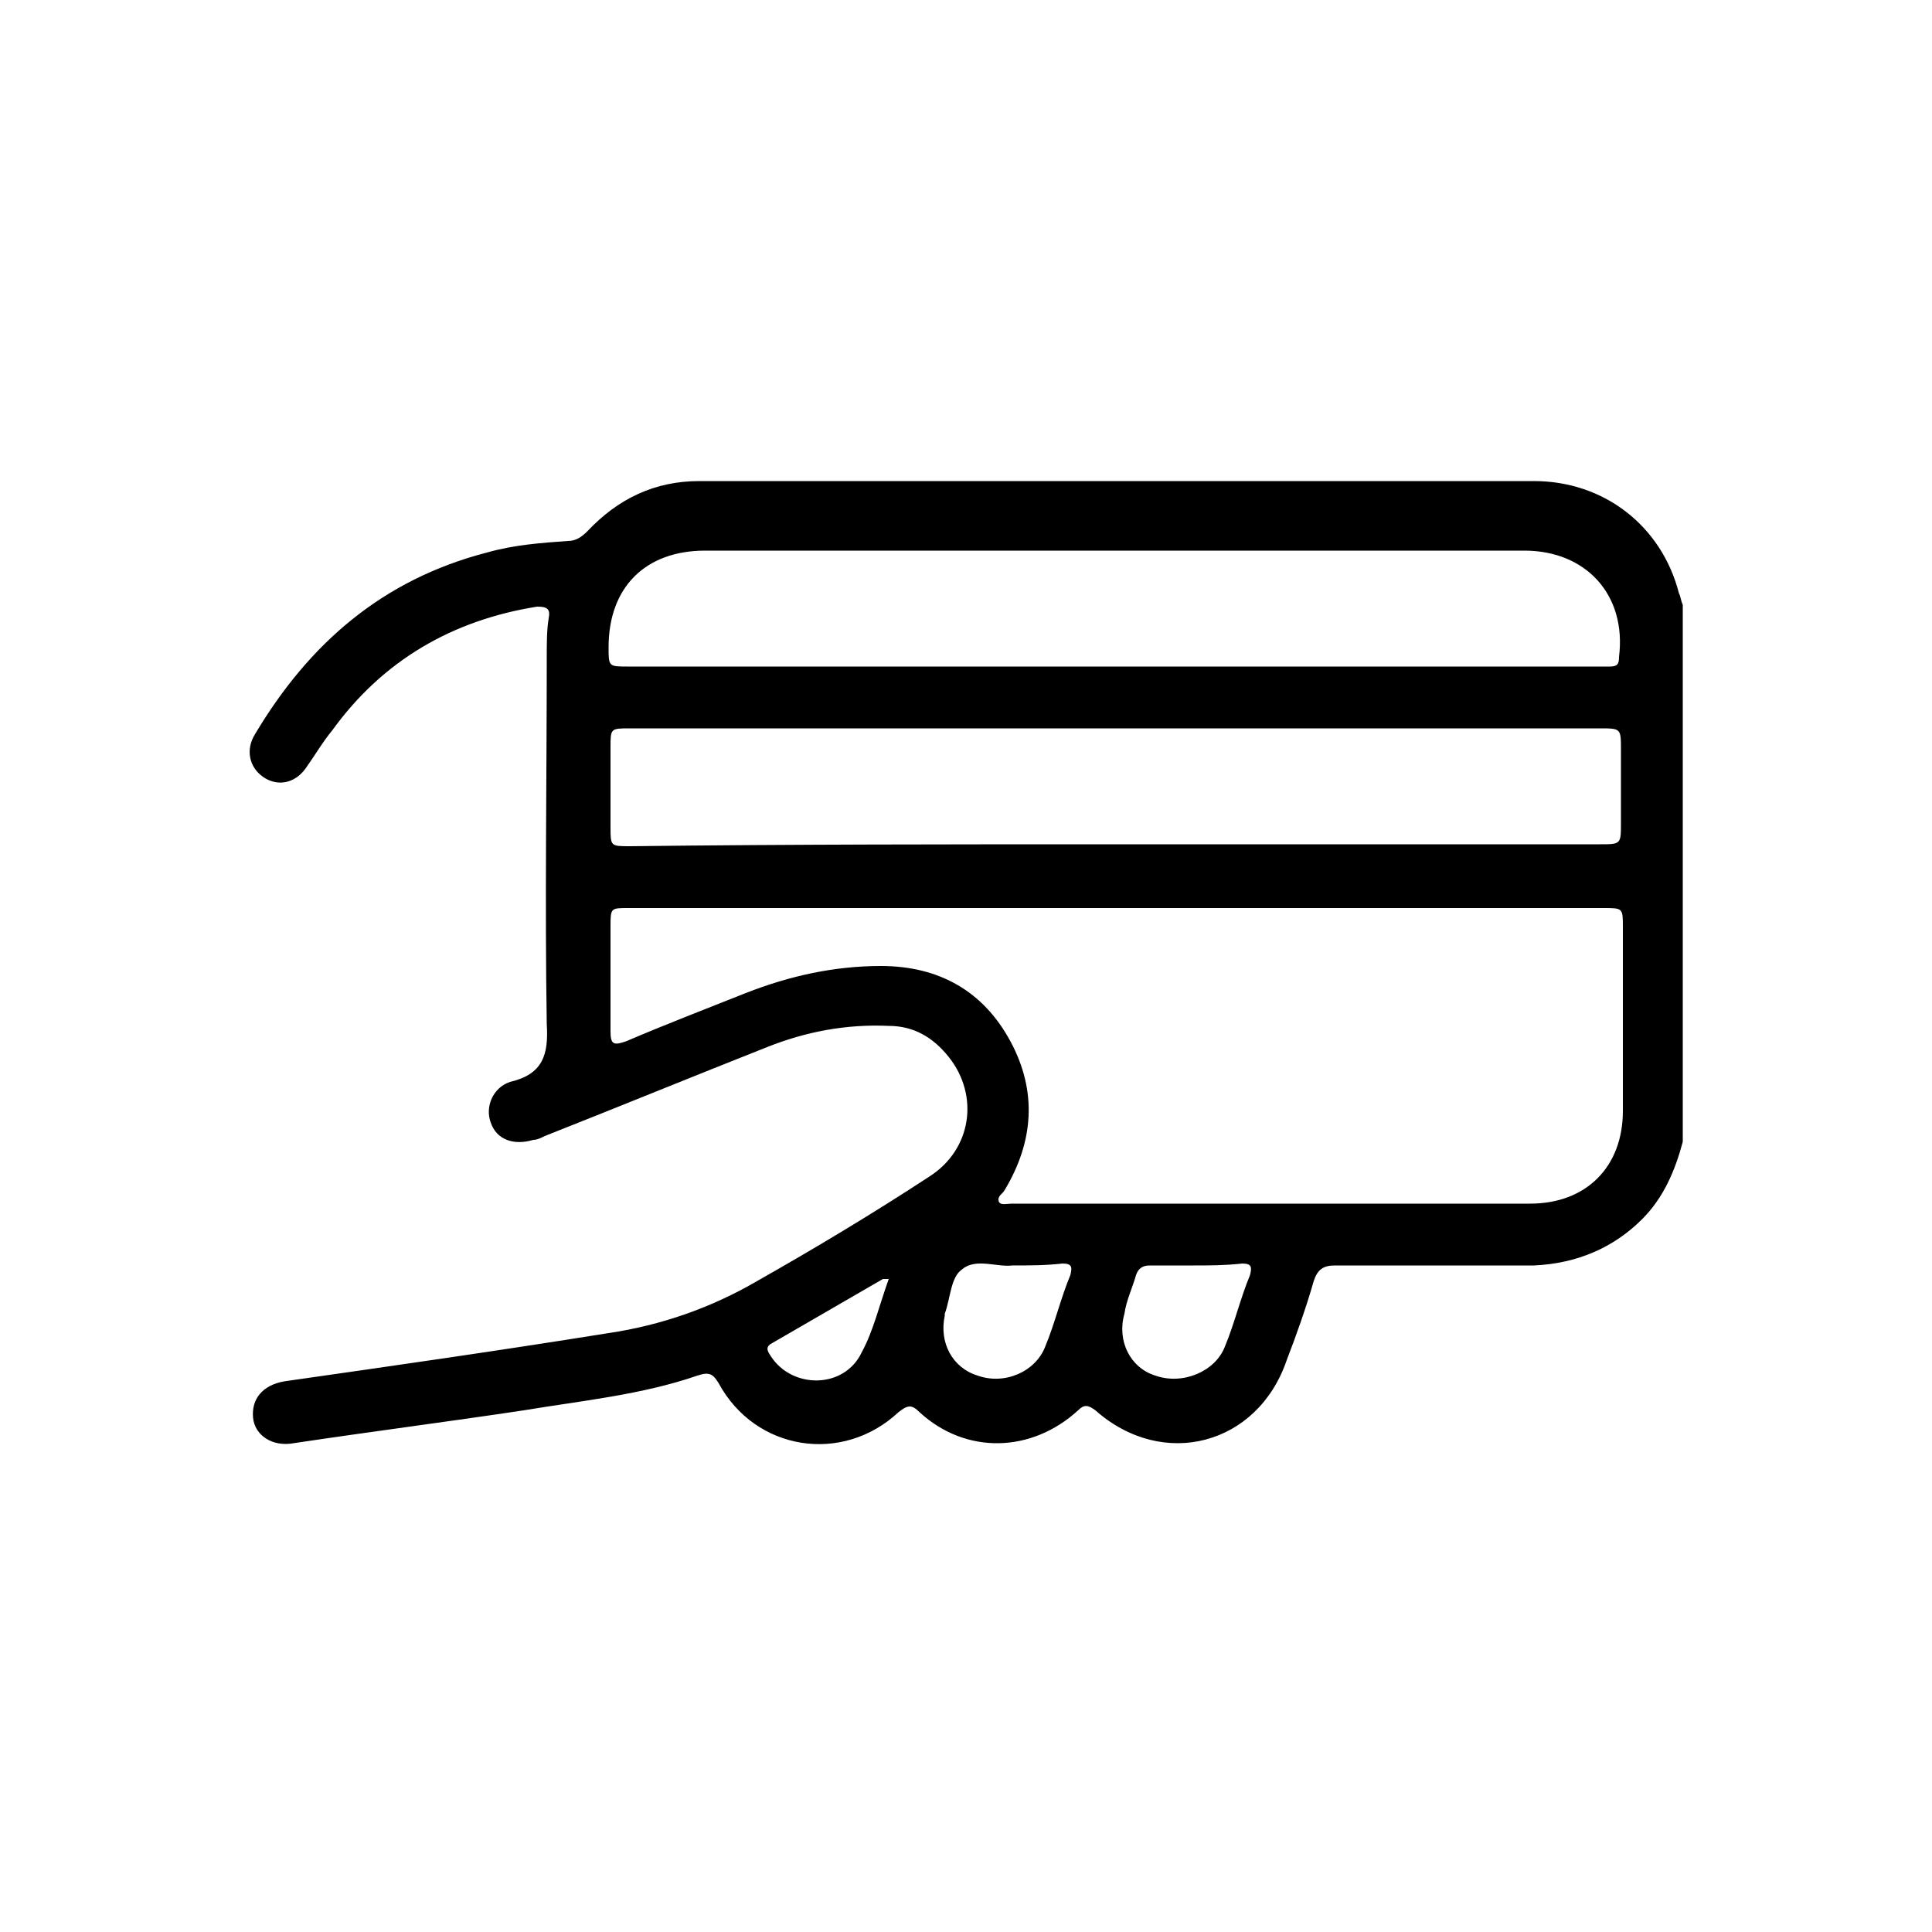<svg xmlns="http://www.w3.org/2000/svg" xmlns:xlink="http://www.w3.org/1999/xlink" id="Capa_1" x="0px" y="0px" viewBox="0 0 100 100" style="enable-background:new 0 0 100 100;" xml:space="preserve"><g>	<path d="M124.4-131.9c2.4,0.3,4.9,0.7,7.2,1.6c11,4.2,17.7,12.1,19.7,23.7c1.5,8.7-0.8,16.5-6.2,23.4c-0.4,0.5-0.3,0.8,0.1,1.3  c7,7,14.1,14.1,21.1,21.1c0.4,0.4,0.8,0.9,1.1,1.5c0,0.5,0,1,0,1.5c-1.1,2-2.8,2.3-4.4,0.7c-7-7-14.1-14.1-21.1-21.2  c-0.5-0.5-0.9-0.6-1.5-0.1c-4.9,3.9-10.6,6.1-16.9,6.5c-15.1,0.9-28.9-9.8-31.4-25.2c-2.6-16,8.2-31.3,24-34.2  c0.9-0.2,1.9-0.3,2.8-0.4C120.8-131.9,122.6-131.9,124.4-131.9z M121.7-76.8c13.8,0,25.1-11.2,25.2-25c0-13.4-10.7-25.2-25.1-25.2  c-13.9,0-25.1,11-25.1,25.1C96.6-87.6,108.2-76.8,121.7-76.8z"></path></g><g>	<path d="M14.2-221c2.1,0.3,4.1,0.7,6.1,1.6c7.4,3.4,11.9,9,13.1,17.1c1,6.6-1,12.4-5.4,17.4c-0.4,0.4-0.3,0.7-0.1,1.1  c3.4,5.8,6.7,11.6,10,17.4c1.5,2.5,2.9,5.1,4.4,7.6c0.8,1.5,0.1,2.7-1.6,2.6c-2.8-0.1-5.7-0.3-8.5-0.5c-1.3-0.1-1.3-0.1-1.8,1  c-1.2,2.5-2.5,5-3.7,7.5c-0.3,0.7-0.8,1.3-1.7,1.3c-0.9,0-1.3-0.6-1.7-1.2c-3.7-6.5-7.5-13-11.2-19.5c-0.3-0.5-0.4-0.5-0.7,0  c-3.8,6.5-7.5,13-11.3,19.5c-0.3,0.5-0.6,1-1.3,1.2c-0.8,0.2-1.5-0.2-1.9-1c-1.3-2.6-2.6-5.2-3.8-7.9c-0.4-0.8-0.8-1-1.6-0.9  c-2.9,0.2-5.8,0.4-8.7,0.5c-1.8,0.1-2.4-1.2-1.5-2.7c3.3-5.8,6.7-11.6,10-17.4c1.5-2.6,3-5.1,4.5-7.7c0.2-0.4,0.2-0.7-0.1-1.1  c-3.2-3.7-5.1-8-5.4-12.9c-0.8-10.7,6.7-20.8,17.8-22.9c0.5-0.1,1-0.2,1.5-0.3C11.1-221,12.6-221,14.2-221z M11.9-217.8  c-9.5-0.2-18.5,7.5-18.5,18.4c0,10.6,8.5,18.4,18.3,18.4c9.9,0.1,18.5-7.7,18.5-18.4C30.3-210.3,21.4-218,11.9-217.8z M11.9-177.8  c-0.4,0-0.7,0-1.1,0c-0.2,0-0.5-0.1-0.7,0.1c-0.1,0.2,0.1,0.4,0.2,0.6c4.7,8.1,9.4,16.3,14,24.4c0.1,0.2,0.2,0.5,0.4,0.5  c0.3,0,0.3-0.3,0.4-0.5c1-2.1,2.1-4.2,3.1-6.3c0.3-0.7,0.9-1.1,1.6-1.1c0.8,0,1.6,0.1,2.5,0.1c1.7,0.1,3.4,0.2,5.1,0.4  c0.4,0,0.5-0.1,0.3-0.4c-0.1-0.2-0.2-0.3-0.3-0.5c-4-7-8.1-14-12.1-21c-0.3-0.5-0.5-0.6-1-0.2C20.7-179.1,16.5-177.8,11.9-177.8z   M-1.4-152c0.1-0.2,0.2-0.3,0.2-0.4C2.4-158.6,6-164.8,9.7-171c0.2-0.3,0.2-0.6,0-0.9c-1.2-2-2.4-4.1-3.5-6.1  c-0.2-0.4-0.5-0.6-0.9-0.7c-2.2-0.7-4.2-1.7-6-3.1c-0.5-0.4-0.8-0.3-1.1,0.2c-4.1,7.1-8.2,14.2-12.3,21.4c-0.1,0.2-0.4,0.4-0.2,0.6  c0.1,0.2,0.4,0.1,0.7,0.1c2-0.1,4-0.2,6-0.4c1.8-0.2,2.8,0.4,3.4,2.1C-3.5-156-2.4-154.1-1.4-152z"></path>	<path d="M3.6-188.9c0.3-1.8,0.6-3.8,1-5.7c0.2-0.9,0-1.6-0.7-2.2c-1.3-1.2-2.4-2.5-3.7-3.7c-0.5-0.5-0.9-1.1-0.7-1.9  c0.3-0.8,0.9-1.1,1.7-1.2c1.8-0.3,3.5-0.6,5.3-0.8c0.7-0.1,1.1-0.3,1.3-1c0.8-1.7,1.6-3.4,2.4-5.2c0.3-0.7,0.8-1.2,1.6-1.2  c0.8,0,1.3,0.5,1.6,1.2c0.8,1.8,1.7,3.6,2.5,5.4c0.2,0.5,0.5,0.7,1,0.7c1.7,0.2,3.4,0.5,5.1,0.8c0.3,0,0.5,0.1,0.8,0.1  c1.4,0.3,1.9,1.7,0.9,2.8c-0.9,1-1.8,2.1-2.9,2.9c-1.5,1.2-2.1,2.6-1.5,4.5c0.4,1.3,0.5,2.7,0.7,4.1c0.1,0.7,0,1.4-0.6,1.9  c-0.7,0.5-1.3,0.4-2,0c-1.7-0.9-3.4-1.9-5.1-2.8c-0.4-0.2-0.7-0.2-1.1,0c-1.7,1-3.5,2-5.3,2.9C4.8-186.6,3.5-187.4,3.6-188.9z   M4.6-200.9c0,0.1-0.1,0.2-0.1,0.3c1,0.9,2,1.9,3,2.8c0.5,0.5,0.7,1.1,0.6,1.8c-0.2,1.1-0.4,2.2-0.5,3.3c0,0.2-0.2,0.5,0,0.7  c0.2,0.2,0.5-0.1,0.7-0.2c0.9-0.5,1.8-1,2.7-1.5c0.7-0.4,1.4-0.4,2.1,0c0.9,0.5,1.8,1,2.8,1.5c0.2,0.1,0.4,0.3,0.6,0.2  c0.2-0.1,0.1-0.4,0-0.6c-0.2-1.1-0.3-2.2-0.5-3.3c-0.2-0.9,0.1-1.5,0.7-2.1c0.9-0.9,1.9-1.9,2.9-2.9c-1.4-0.2-2.7-0.4-4-0.6  c-0.9-0.1-1.4-0.5-1.8-1.3c-0.4-1-0.9-2-1.4-2.9c-0.1-0.2-0.1-0.4-0.3-0.4c-0.2,0-0.3,0.3-0.3,0.4c-0.5,1-1,2-1.4,3  c-0.3,0.8-0.9,1.1-1.7,1.2C7.1-201.3,5.8-201.1,4.6-200.9z"></path></g><g>	<path d="M-182,30.6c-0.6,3.2-1.2,6.4-1.8,9.7c-0.1,0.7-0.3,1.4-0.4,2.1c-0.2,1-0.7,1.6-1.7,1.5c-1.6-0.2-2.4,0.4-3.1,2  c-1.5,3.1-4.3,4.5-7.7,4.1c-3.3-0.4-5.5-2.3-6.5-5.4c-0.2-0.5-0.4-0.7-0.9-0.7c-5.7,0-11.5,0-17.2,0c-0.5,0-0.8,0.2-1,0.7  c-1.1,3.3-4,5.4-7.3,5.4c-3.5,0-6.4-2-7.5-5.3c-0.2-0.6-0.5-0.8-1.1-0.8c-1.1,0-2.2,0-3.3,0c-0.3,0-0.6,0-0.9-0.1  c-0.8-0.2-1.3-0.9-1.2-1.7c0.1-0.8,0.7-1.4,1.6-1.4c1.4,0,2.7,0,4.1,0c0.5,0,0.7-0.1,0.9-0.6c1-3.3,4-5.6,7.4-5.6  c3.4,0,6.4,2.1,7.5,5.5c0.2,0.6,0.5,0.7,1,0.7c2.1,0,4.2,0,6.4,0c0.6,0,0.9-0.2,1-0.8c1.7-7.4,3.4-14.8,5-22.2  c0.5-2.2,1-4.5,1.5-6.7c0.2-1.1,0.2-1.1-0.9-1.1c-11,0-22.1,0-33.1,0c-0.4,0-0.7,0-1.1-0.1c-0.8-0.2-1.3-0.8-1.3-1.6  c0-0.7,0.5-1.4,1.3-1.6c0.3-0.1,0.6-0.1,0.9-0.1c12,0,23.9,0,35.9,0c1.8,0,2.4,0.8,2,2.6c-0.4,1.9-0.9,3.9-1.3,5.8  c-0.2,0.8-0.2,0.9,0.6,0.9c2.7,0,5.4,0,8.1,0c7.2,0,12.8,4.6,14.2,11.7c0,0.1,0.1,0.2,0.1,0.3C-182,28.8-182,29.7-182,30.6z   M-199.8,19.2c-2.1,0-3.7,0-5.4,0c-0.6,0-0.8,0.2-0.9,0.7c-1.5,6.7-3,13.3-4.5,20c-0.2,0.7,0,0.8,0.6,0.8c1.9,0,3.8,0,5.6,0  c0.6,0,0.9-0.2,1.1-0.8c1-3.3,4-5.4,7.4-5.4c3.5,0,6.3,2.1,7.5,5.6c0.1,0.4,0.3,0.6,0.7,0.6c0.5,0,0.5-0.3,0.6-0.7  c0.4-2,0.8-3.9,1.1-5.9c0.3-1.6,0.8-3.2,0.8-4.8c0-4.8-4.1-9.3-8.9-9.9C-196.1,19-198.2,19.2-199.8,19.2z M-229.9,46.7  c2.5,0,4.6-2,4.6-4.4c0-2.6-2-4.6-4.5-4.6c-2.5,0-4.5,2-4.5,4.5C-234.4,44.8-232.4,46.7-229.9,46.7z M-195.9,46.7  c2.5,0,4.6-2,4.6-4.5c0-2.5-2.1-4.6-4.6-4.6c-2.5,0-4.6,2.1-4.6,4.6C-200.5,44.7-198.4,46.7-195.9,46.7z"></path>	<path d="M-245.3,34.6c-3,0-5.9,0-8.9,0c-1.3,0-2-0.7-2-1.8c0-0.8,0.6-1.4,1.3-1.5c0.2,0,0.4,0,0.6,0c6,0,11.9,0,17.9,0  c1.2,0,1.9,0.6,1.9,1.6c0,1-0.8,1.7-2,1.7C-239.3,34.6-242.3,34.6-245.3,34.6z"></path>	<path d="M-243.8,25.4c-2.4,0-4.9,0-7.3,0c-0.8,0-1.4-0.2-1.8-0.9c-0.5-1,0.1-2.2,1.2-2.3c0.1,0,0.3,0,0.4,0c5,0,10,0,15,0  c1.1,0,1.8,0.6,1.8,1.6c0,0.9-0.8,1.6-1.8,1.6C-238.7,25.4-241.2,25.4-243.8,25.4C-243.8,25.4-243.8,25.4-243.8,25.4z"></path>	<path d="M-242.1,12.8c2,0,3.9,0,5.9,0c1.1,0,1.8,0.6,1.9,1.6c0,0.9-0.7,1.7-1.8,1.7c-4,0-8,0-11.9,0c-1.1,0-1.8-0.8-1.8-1.7  c0-1,0.7-1.6,1.9-1.6C-246.1,12.8-244.1,12.8-242.1,12.8z"></path></g><g>	<path d="M87.1,59.1c-0.4,1.5-1,2.9-2.1,4c-1.5,1.5-3.4,2.3-5.6,2.4c-3.4,0-6.9,0-10.3,0c-0.6,0-0.9,0.2-1.1,0.8  c-0.4,1.4-0.9,2.8-1.4,4.1c-1.5,4.4-6.4,5.7-9.9,2.6c-0.4-0.3-0.6-0.3-0.9,0c-2.4,2.2-5.8,2.3-8.2,0.1c-0.4-0.4-0.6-0.4-1.1,0  c-2.9,2.7-7.4,2-9.3-1.5c-0.3-0.5-0.5-0.6-1.1-0.4c-2.9,1-6,1.3-9,1.8c-4,0.6-7.9,1.1-11.9,1.7c-1.1,0.2-2-0.4-2.1-1.3  c-0.1-1,0.5-1.7,1.6-1.9c5.6-0.8,11.2-1.6,16.8-2.5c2.7-0.4,5.3-1.3,7.7-2.7c3-1.7,6-3.5,8.9-5.4c2.2-1.4,2.6-4.2,1-6.2  c-0.8-1-1.8-1.6-3.1-1.6c-2.2-0.1-4.3,0.3-6.3,1.1c-3.8,1.5-7.7,3.1-11.5,4.6c-0.2,0.1-0.4,0.2-0.6,0.2c-1,0.3-1.9,0-2.2-0.9  c-0.3-0.8,0.1-1.8,1-2.1c1.7-0.4,2-1.4,1.9-3c-0.1-6.3,0-12.6,0-19c0-0.7,0-1.4,0.1-2c0.1-0.5-0.1-0.6-0.6-0.6  c-4.4,0.7-8,2.8-10.6,6.4c-0.5,0.6-0.9,1.3-1.4,2c-0.6,0.8-1.5,0.9-2.2,0.4c-0.7-0.5-0.9-1.4-0.4-2.2c2.8-4.7,6.6-8,12-9.4  c1.4-0.4,2.8-0.5,4.2-0.6c0.4,0,0.7-0.2,1-0.5c1.6-1.7,3.5-2.6,5.8-2.6c14.4,0,28.8,0,43.2,0c3.6,0,6.6,2.3,7.5,5.8  c0.1,0.2,0.1,0.4,0.2,0.6C87.1,40.8,87.1,50,87.1,59.1z M57.7,47c-8.4,0-16.8,0-25.2,0c-0.9,0-0.9,0-0.9,1c0,1.8,0,3.6,0,5.4  c0,0.7,0.2,0.7,0.8,0.5c2.1-0.9,4.2-1.7,6.2-2.5c2.3-0.9,4.6-1.4,7-1.4c3,0,5.3,1.3,6.7,3.9c1.4,2.6,1.2,5.2-0.3,7.7  c-0.1,0.2-0.4,0.3-0.3,0.6c0.1,0.2,0.4,0.1,0.7,0.1c8.9,0,17.8,0,26.8,0c2.9,0,4.8-1.9,4.8-4.8c0-3.2,0-6.3,0-9.5c0-1,0-1-1-1  C74.5,47,66.1,47,57.7,47z M57.7,43.7c8.4,0,16.7,0,25.1,0c1.1,0,1.1,0,1.1-1.1c0-1.3,0-2.5,0-3.8c0-1.1,0-1.1-1.1-1.1  c-9.7,0-19.5,0-29.2,0c-7,0-14,0-21,0c-1,0-1,0-1,1c0,1.4,0,2.7,0,4.1c0,1,0,1,1,1C40.9,43.7,49.3,43.7,57.7,43.7z M57.6,34.5  c8.3,0,16.7,0,25,0c0.2,0,0.4,0,0.7,0c0.4,0,0.5-0.1,0.5-0.5c0.4-3.2-1.7-5.5-4.9-5.5c-14.1,0-28.3,0-42.4,0c-3.1,0-5,1.9-5,5  c0,1,0,1,1,1C40.9,34.5,49.3,34.5,57.6,34.5z M61.8,65.5c-0.8,0-1.5,0-2.3,0c-0.4,0-0.6,0.2-0.7,0.5c-0.2,0.7-0.5,1.3-0.6,2  c-0.4,1.4,0.3,2.8,1.6,3.2c1.4,0.5,3.1-0.2,3.6-1.5c0.5-1.2,0.8-2.5,1.3-3.7c0.1-0.4,0.1-0.6-0.4-0.6  C63.4,65.5,62.6,65.5,61.8,65.5z M52.4,65.5c-0.8,0.1-1.9-0.4-2.6,0.2c-0.6,0.4-0.6,1.5-0.9,2.3c0,0,0,0.1,0,0.1  c-0.3,1.4,0.4,2.7,1.7,3.1c1.4,0.5,3-0.2,3.5-1.5c0.5-1.2,0.8-2.5,1.3-3.7c0.1-0.4,0.1-0.6-0.4-0.6C54.1,65.5,53.3,65.5,52.4,65.5z   M46,66.2c-0.2,0-0.3,0-0.3,0c-1.9,1.1-3.8,2.2-5.7,3.3c-0.4,0.2-0.3,0.4-0.1,0.7c1.1,1.7,3.8,1.7,4.7-0.2  C45.2,68.9,45.5,67.6,46,66.2z"></path></g><g>	<path d="M-80.2-64.8c-2-0.3-4.1-0.5-6.1-1c-4.2-1-8.2-2.6-11.7-5.3c-5.2-4.1-7.4-9.5-6.6-16.1c0.7-6,3.4-11.1,7.1-15.7  c0.6-0.7,1.2-1.4,1.9-2.1c0.3-0.3,0.3-0.6,0-0.9c-3.4-3.6-6.1-7.6-8.2-12c-1.8-3.7-3.3-7.6-3.8-11.8c-0.2-1.7-0.2-3.4,0.2-5.1  c0.9-3.3,3.6-4.9,6.9-3.9c2.2,0.6,4,1.9,5.7,3.4c5.2,4.6,8.8,10.2,11.5,16.4c0.7,1.5,1.2,2.9,1.6,4.5c0.1,0.5,0.4,0.7,0.9,0.5  c2.6-0.6,5.2-0.6,7.7,0c0.7,0.2,0.9-0.1,1.1-0.7c2.5-7.6,6.5-14.3,12.2-20c1.6-1.6,3.5-2.9,5.6-3.8c1.3-0.5,2.6-0.8,4-0.5  c2.2,0.4,3.4,2,3.9,4c0.6,2.3,0.4,4.7-0.1,7c-1.3,6.4-4.2,12-7.9,17.3c-1.1,1.6-2.4,3.1-3.7,4.5c-0.4,0.4-0.4,0.7,0,1.1  c3.6,3.8,6.3,8.1,7.9,13.1c1.4,4.6,1.7,9.1-0.2,13.7c-1.6,3.8-4.4,6.6-7.9,8.7c-4.1,2.5-8.7,3.8-13.4,4.4c-0.6,0.1-1.3,0.2-1.9,0.2  C-75.8-64.8-78-64.8-80.2-64.8z M-76.9-68c1.8,0,3.6-0.1,5.3-0.3c4.1-0.5,8-1.6,11.6-3.7c3.1-1.8,5.5-4.2,6.8-7.6  c1.4-3.7,1.2-7.5-0.1-11.2c-2.7-8-7.9-14-15.3-17.9c-4.8-2.6-9.8-3-14.8-0.8c-8.6,3.8-14.4,10.4-17.3,19.3c-1.1,3.3-1.2,6.8,0,10.2  c1.4,4,4.3,6.7,8,8.7C-87.8-68.9-82.4-68.1-76.9-68z M-104.5-131.7c0,0.5,0,1,0.1,1.5c0.1,0.9,0.2,1.7,0.5,2.6  c1.9,7.4,5.6,13.8,10.8,19.5c0.3,0.3,0.5,0.3,0.9,0c2.2-1.8,4.6-3.3,7.2-4.4c0.5-0.2,0.5-0.5,0.4-0.9c-1.2-4-3.1-7.7-5.3-11.3  c-2.3-3.5-4.9-6.8-8.2-9.3c-1-0.7-2-1.4-3.3-1.7c-1.5-0.4-2.3,0.1-2.7,1.6C-104.5-133.3-104.5-132.5-104.5-131.7z M-49.2-131.5  c0-1,0-1.8-0.2-2.6c-0.4-1.4-1.2-1.9-2.7-1.6c-0.9,0.2-1.8,0.6-2.5,1.2c-2.7,1.8-4.9,4.2-6.8,6.7c-3.3,4.4-5.9,9.1-7.5,14.3  c-0.1,0.5-0.1,0.7,0.4,0.9c2.5,1.1,4.8,2.5,6.9,4.2c0.6,0.5,0.9,0.4,1.3-0.1c3.6-3.9,6.4-8.4,8.5-13.3  C-50.4-124.8-49.3-128.1-49.2-131.5z"></path>	<path d="M-78.5-81.2c0.3-1.4-0.1-2.4-1.6-2.9c-0.4-0.1-0.7-0.5-1-0.8c-0.6-0.6-0.6-1.6-0.1-2.2c0.6-0.6,1.5-0.7,2.2-0.2  c0.6,0.4,1.1,0.8,1.9,0.9c0.8,0,1.5-0.2,2.1-0.7c0.8-0.7,1.8-0.6,2.4,0c0.6,0.7,0.5,1.7-0.3,2.4c-0.5,0.5-1.1,0.8-1.8,1.1  c-0.4,0.2-0.6,0.4-0.6,0.8c0,1,0,2.1,0,3.1c0,0.5,0.2,0.7,0.6,1c1.9,1.1,4,0.8,5.8-0.7c1.1-0.9,2.5-0.6,2.8,0.7  c0.2,0.7-0.2,1.3-0.7,1.7c-2.5,2.4-6.4,2.8-9.5,1.1c-0.5-0.3-0.9-0.3-1.4,0c-3.1,1.7-6.9,1.2-9.5-1.1c-0.9-0.8-1-1.7-0.3-2.5  c0.7-0.7,1.6-0.7,2.4,0.1c1.7,1.4,3.7,1.7,5.6,0.8c0.6-0.3,0.9-0.6,0.8-1.3C-78.6-80.3-78.5-80.7-78.5-81.2z"></path>	<path d="M-92.4-94.2c0-2.6,2.2-4.7,4.7-4.7c2.6,0,4.7,2.1,4.7,4.7c0,2.5-2.2,4.7-4.7,4.7C-90.2-89.4-92.4-91.6-92.4-94.2z   M-87.7-92.7c0.8,0,1.5-0.7,1.5-1.5c0-0.7-0.7-1.4-1.4-1.4c-0.8,0-1.5,0.7-1.5,1.5C-89.1-93.4-88.5-92.7-87.7-92.7z"></path>	<path d="M-61.4-94.1c0,2.6-2.2,4.7-4.8,4.7c-2.5-0.1-4.7-2.3-4.7-4.8c0.1-2.6,2.2-4.7,4.8-4.7C-63.4-98.8-61.3-96.7-61.4-94.1z   M-64.6-94.2c0-0.8-0.7-1.4-1.5-1.4c-0.8,0-1.4,0.7-1.4,1.5c0,0.8,0.7,1.5,1.5,1.4C-65.3-92.7-64.6-93.4-64.6-94.2z"></path></g><g>	<path d="M-328.4,191.3c-0.8-0.4-1.1-1.1-1.1-2c0-5.6,0-11.1,0-16.7c0-0.3,0.1-0.5-0.1-0.8c-1.5,1.2-2.9,2.5-4.3,3.7  c-1.2,1-2.3,2-3.5,3c-0.5,0.4-1.1,0.7-1.8,0.4c-1.2-0.5-1.4-1.9-0.3-2.8c1.3-1.1,2.6-2.2,3.9-3.3c2.2-1.9,4.4-3.8,6.6-5.6  c0.9-0.8,1.6-0.8,2.5,0c3.5,3,7,6,10.4,8.9c0.6,0.5,0.9,1,0.7,1.8c-0.2,0.7-0.6,1-1.2,1.2c-0.7,0.2-1.2-0.2-1.6-0.6  c-2.2-1.9-4.3-3.7-6.5-5.6c-0.4-0.4-0.8-0.7-1.3-1.1c-0.2,0.3-0.1,0.6-0.1,0.8c0,5.6,0,11.1,0,16.7c0,0.9-0.3,1.5-1.1,2  C-327.6,191.3-328,191.3-328.4,191.3z"></path>	<path d="M-300,227.8c0,2.6,0,5.2,0,7.7c0,1.3-0.4,1.8-1.8,2c-5.3,0.6-10.6,1.3-15.9,1.9c-3.1,0.4-6.2,0.7-9.3,1.1  c-1.4,0.2-2.8-0.2-4.2-0.3c-3.5-0.4-7-0.8-10.5-1.2c-4.2-0.5-8.3-1-12.5-1.5c-0.8-0.1-1.4-0.6-1.5-1.4c-0.1-0.4-0.1-0.9-0.1-1.3  c0-4.9,0-9.8,0-14.8c0-1,0-1-1-1c-1.1,0-2.2,0-3.3,0c-1.5,0-2.2-1.1-1.7-2.4c2-5,4-10,6-15c0.3-0.8,0.8-1.1,1.6-1.2  c5.5-0.6,11-1.3,16.5-1.9c3.1-0.4,6.1-0.8,9.2-1.1c1.2-0.1,2.3,0.2,3.4,0.3c4.4,0.5,8.8,1,13.3,1.6c3.3,0.4,6.6,0.8,10,1.2  c0.8,0.1,1.3,0.5,1.7,1.3c1.9,4.9,3.9,9.8,5.9,14.6c0.2,0.4,0.4,0.9,0.3,1.4c-0.1,0.8-0.8,1.4-1.7,1.4c-1.2,0-2.4,0-3.6,0  c-0.6,0-0.9,0.2-0.9,0.8C-300,222.5-300,225.2-300,227.8z M-326,205.2c-0.1,0-0.1,0-0.2,0.1c0,0.1,0,0.3,0,0.4  c0,10.2,0,20.5,0,30.7c0,0.1,0,0.2,0,0.3c0,0.4,0.1,0.5,0.5,0.5c2.4-0.3,4.9-0.6,7.3-0.9c4.7-0.6,9.4-1.1,14.1-1.7  c0.7-0.1,1-0.3,1-1.1c0-4.5,0-9.1,0-13.6c0-0.7-0.2-0.9-1-0.9c-4.2,0-8.3,0-12.5,0c-0.9,0-1.5-0.3-1.9-1.1  c-1.4-2.4-2.8-4.8-4.2-7.2C-323.9,208.9-325,207.1-326,205.2z M-329.5,205.2c-0.1,0-0.1,0-0.2,0c-0.1,0.1-0.2,0.2-0.2,0.4  c-2.4,4.1-4.7,8.1-7.1,12.2c-0.5,0.9-1.2,1.3-2.2,1.3c-4.1,0-8.3,0-12.4,0c-0.6,0-0.9,0.2-0.8,0.8c0,1.1,0,2.2,0,3.3  c0,3.5,0,7,0,10.5c0,0.6,0.2,0.9,0.9,0.9c0.6,0,1.1,0.1,1.7,0.2c6.5,0.8,13,1.5,19.5,2.3c0.9,0.1,0.9,0.1,0.9-0.8  c0-10.1,0-20.2,0-30.3C-329.5,205.7-329.5,205.5-329.5,205.2z M-307,215.8c2.8,0,5.6,0,8.4,0c0.8,0,0.8,0,0.5-0.8  c-1.3-3.4-2.8-6.7-4-10.1c-0.4-1.2-1.1-1.6-2.3-1.7c-3.5-0.3-7.1-0.8-10.6-1.2c-3-0.4-6-0.7-9-1.1c-0.2,0-0.5-0.1-0.6,0.1  c-0.1,0.2,0.1,0.3,0.2,0.5c2.6,4.5,5.2,9,7.8,13.5c0.3,0.5,0.7,0.7,1.3,0.7C-312.5,215.8-309.8,215.8-307,215.8z M-348.7,215.8  c2.8,0,5.5,0,8.3,0c0.6,0,0.9-0.2,1.2-0.7c2.6-4.5,5.2-9,7.8-13.5c0.1-0.2,0.3-0.4,0.2-0.6c-0.1-0.2-0.4-0.1-0.6-0.1  c-2.9,0.3-5.9,0.7-8.8,1c-3.9,0.5-7.8,0.9-11.7,1.4c-0.5,0.1-0.8,0.2-0.9,0.7c-1.4,3.6-2.9,7.2-4.3,10.9c-0.3,0.8-0.3,0.8,0.5,0.8  C-354.2,215.8-351.4,215.8-348.7,215.8z"></path></g></svg>